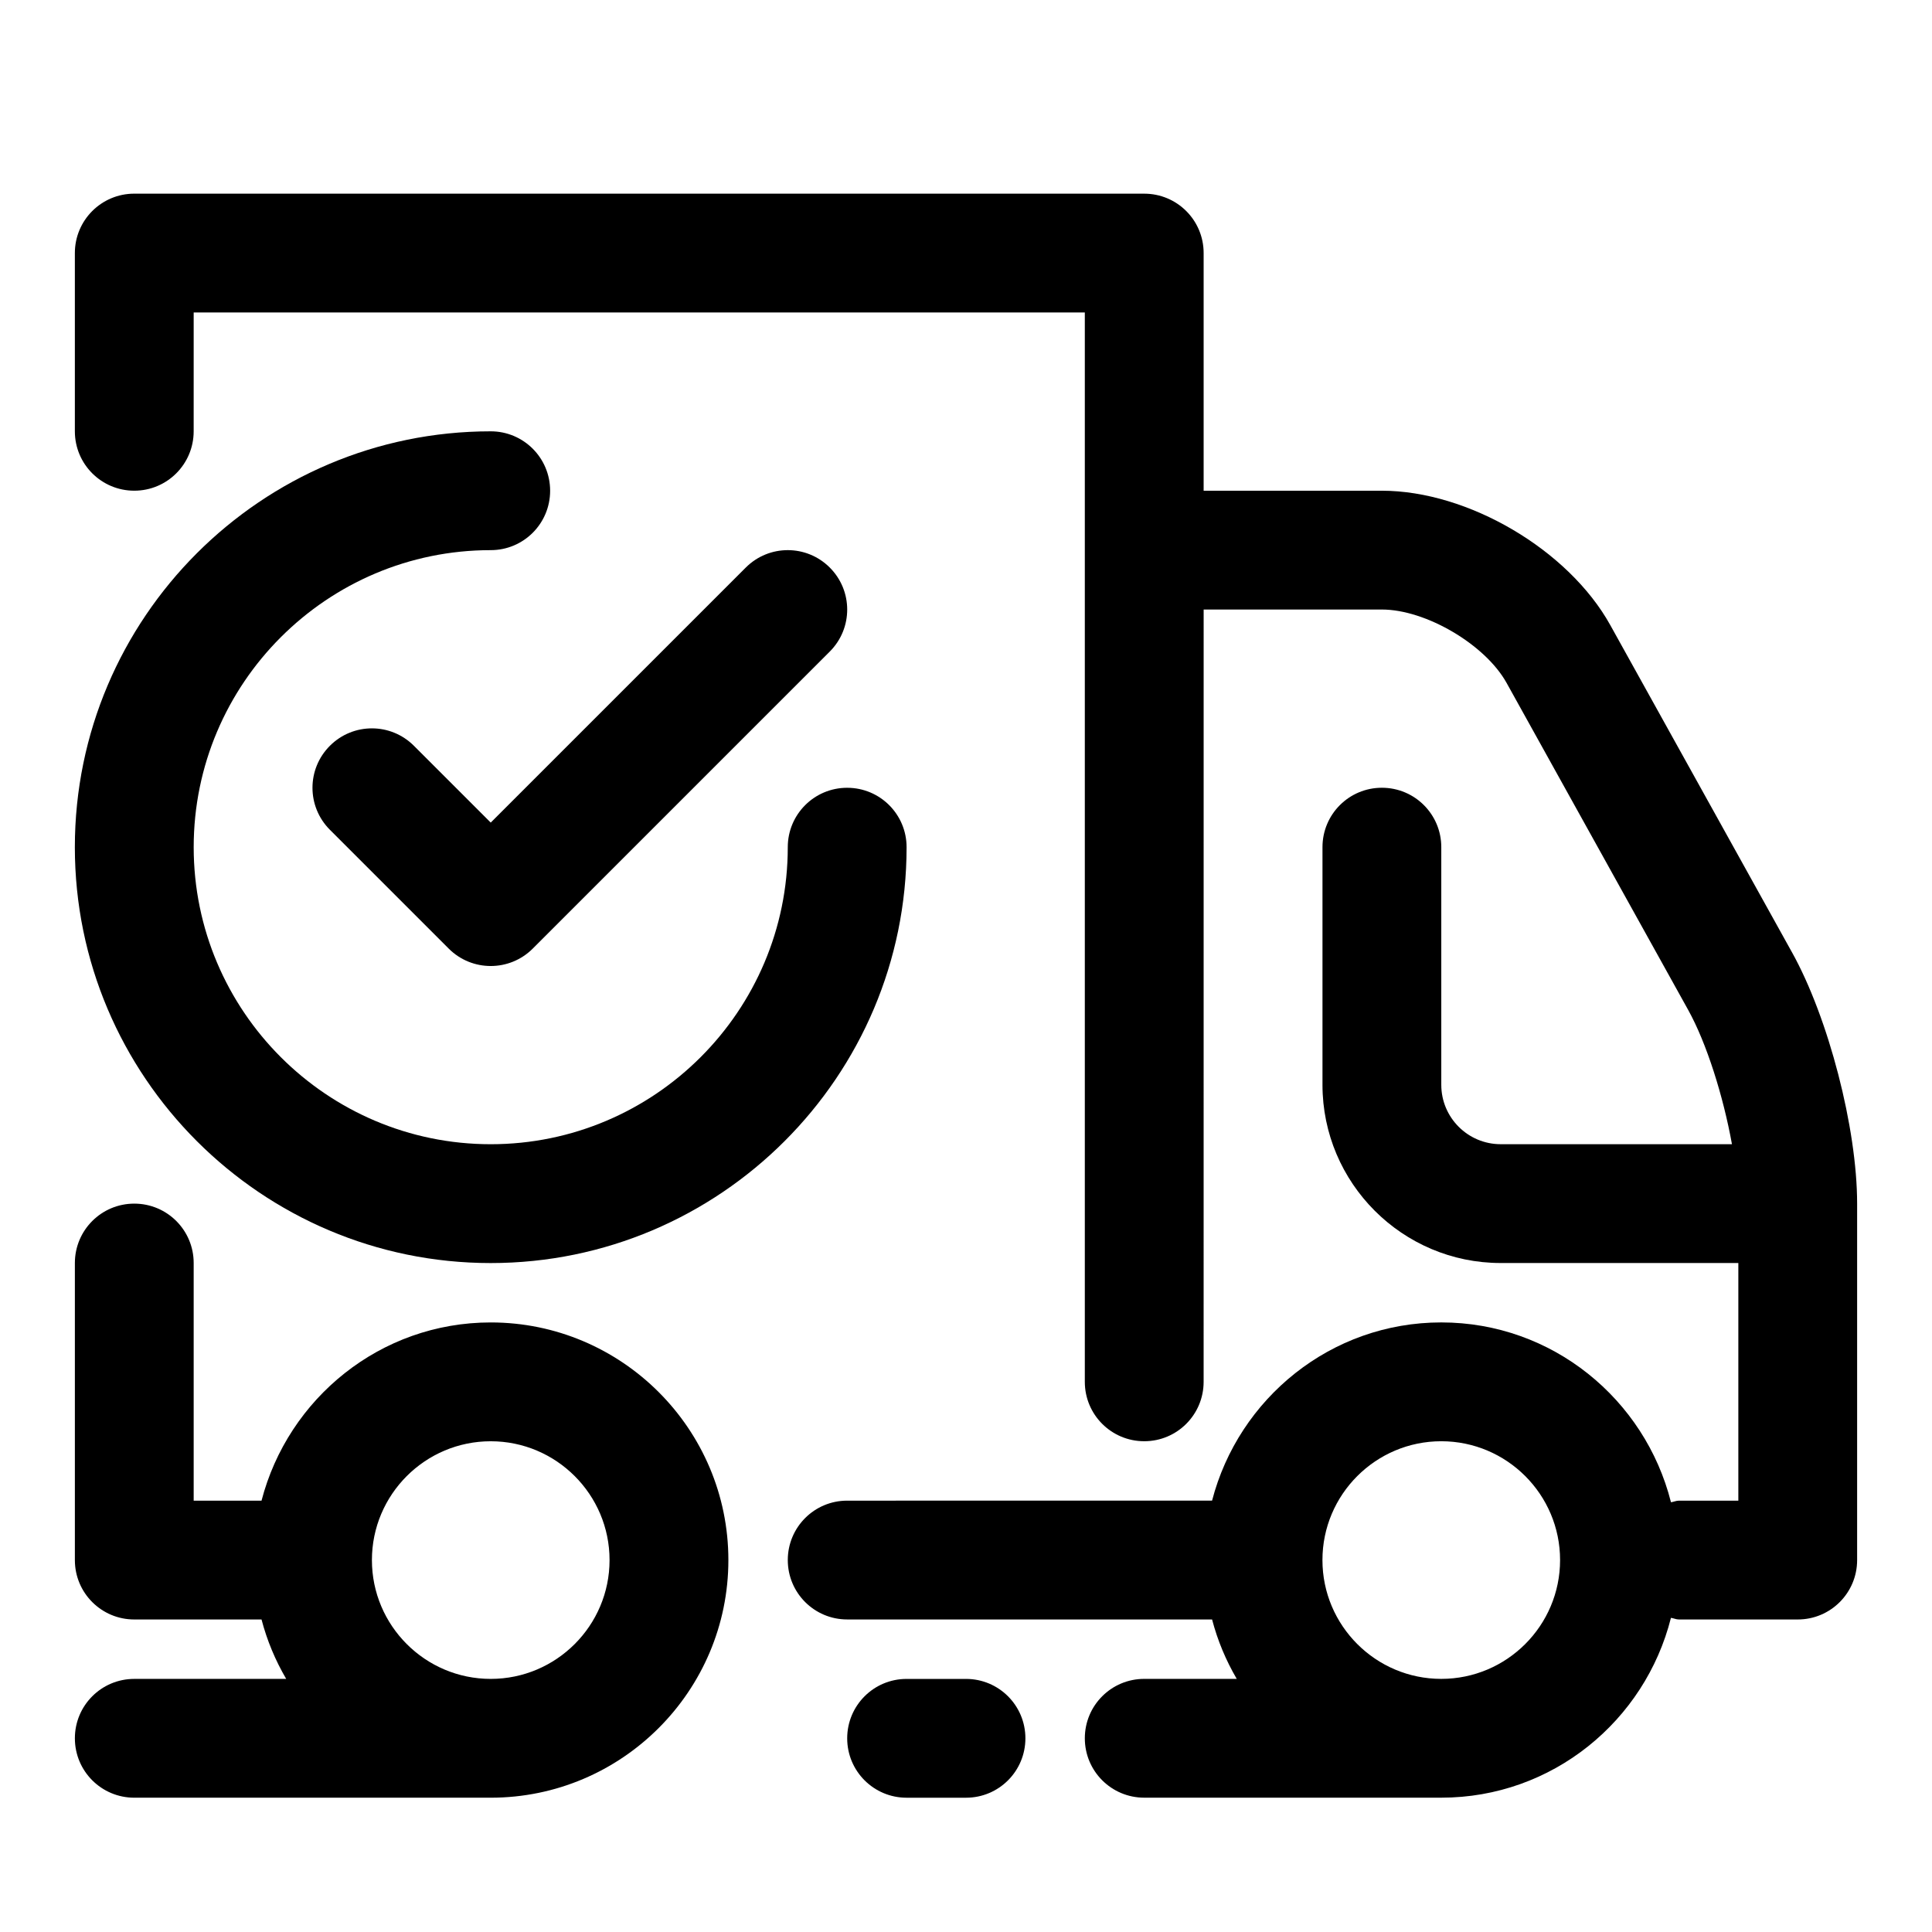 <?xml version="1.0" encoding="UTF-8"?>
<!-- Uploaded to: SVG Repo, www.svgrepo.com, Generator: SVG Repo Mixer Tools -->
<svg fill="#000000" width="800px" height="800px" version="1.1" viewBox="144 144 512 512" xmlns="http://www.w3.org/2000/svg">
 <g>
  <path d="m618.87 396.33-48.129-86.672c-11.082-19.965-37.691-35.613-60.535-35.613h-47.23v-62.977c0-8.707-7.039-15.742-15.742-15.742l-267.65-0.004c-8.707 0-15.746 7.039-15.746 15.746v47.23c0 8.707 7.039 15.742 15.742 15.742 8.707 0 15.742-7.039 15.742-15.742l0.004-31.488h236.16v283.39c0 8.707 7.039 15.742 15.742 15.742 8.707 0 15.742-7.039 15.742-15.742l0.008-204.67h47.23c11.637 0 27.363 9.258 33.031 19.414l48.129 86.672c4.894 8.801 9.32 22.891 11.617 35.613l-61.289-0.004c-8.691 0-15.742-7.055-15.742-15.742v-62.977c0-8.707-7.039-15.742-15.742-15.742-8.707 0-15.742 7.039-15.742 15.742v62.977c0 26.039 21.191 47.23 47.23 47.23h62.977v62.977h-15.742c-0.754 0-1.387 0.332-2.109 0.426-6.887-27.301-31.449-47.66-60.875-47.66-29.254 0-53.703 20.137-60.742 47.23l-96.695 0.004c-8.707 0-15.742 7.039-15.742 15.742 0 8.707 7.039 15.742 15.742 15.742h96.699c1.465 5.59 3.668 10.848 6.535 15.742l-24.516 0.004c-8.707 0-15.742 7.039-15.742 15.742 0 8.707 7.039 15.742 15.742 15.742h78.719c29.426 0 53.988-20.355 60.867-47.656 0.727 0.098 1.355 0.43 2.109 0.43h31.488c8.707 0 15.742-7.039 15.742-15.742v-94.465c0.004-19.949-7.586-49.234-17.285-66.645zm-92.922 192.59c-17.367 0-31.488-14.121-31.488-31.488s14.121-31.488 31.488-31.488c17.367 0 31.488 14.121 31.488 31.488s-14.121 31.488-31.488 31.488z"/>
  <path d="m274.05 494.46c-29.254 0-53.703 20.137-60.742 47.23l-17.98 0.004v-62.977c0-8.707-7.039-15.742-15.742-15.742-8.707 0-15.742 7.039-15.742 15.742v78.719c0 8.707 7.039 15.742 15.742 15.742h33.723c1.465 5.59 3.668 10.848 6.535 15.742l-40.258 0.004c-8.707 0-15.742 7.039-15.742 15.742 0 8.707 7.039 15.742 15.742 15.742h94.465c34.73 0 62.977-28.246 62.977-62.977 0-34.727-28.246-62.973-62.977-62.973zm0 94.465c-17.367 0-31.488-14.121-31.488-31.488s14.121-31.488 31.488-31.488 31.488 14.121 31.488 31.488-14.125 31.488-31.488 31.488z"/>
  <path d="m400 588.93h-15.742c-8.707 0-15.742 7.039-15.742 15.742 0 8.707 7.039 15.742 15.742 15.742h15.742c8.707 0 15.742-7.039 15.742-15.742s-7.039-15.742-15.742-15.742z"/>
  <path d="m253.69 341.64c-6.156-6.156-16.105-6.156-22.262 0s-6.156 16.105 0 22.262l31.488 31.488c3.07 3.07 7.102 4.613 11.133 4.613s8.062-1.543 11.133-4.613l78.719-78.719c6.156-6.156 6.156-16.105 0-22.262s-16.105-6.156-22.262 0l-67.59 67.586z"/>
  <path d="m368.51 352.77c-8.707 0-15.742 7.039-15.742 15.742 0 43.406-35.312 78.719-78.719 78.719s-78.719-35.312-78.719-78.719 35.312-78.719 78.719-78.719c8.707 0 15.742-7.039 15.742-15.742-0.004-8.707-7.039-15.746-15.746-15.746-60.758 0-110.21 49.453-110.21 110.21 0 60.758 49.453 110.21 110.21 110.21 60.758 0 110.21-49.453 110.21-110.21 0-8.703-7.035-15.742-15.742-15.742z"/>
 </g>
</svg>